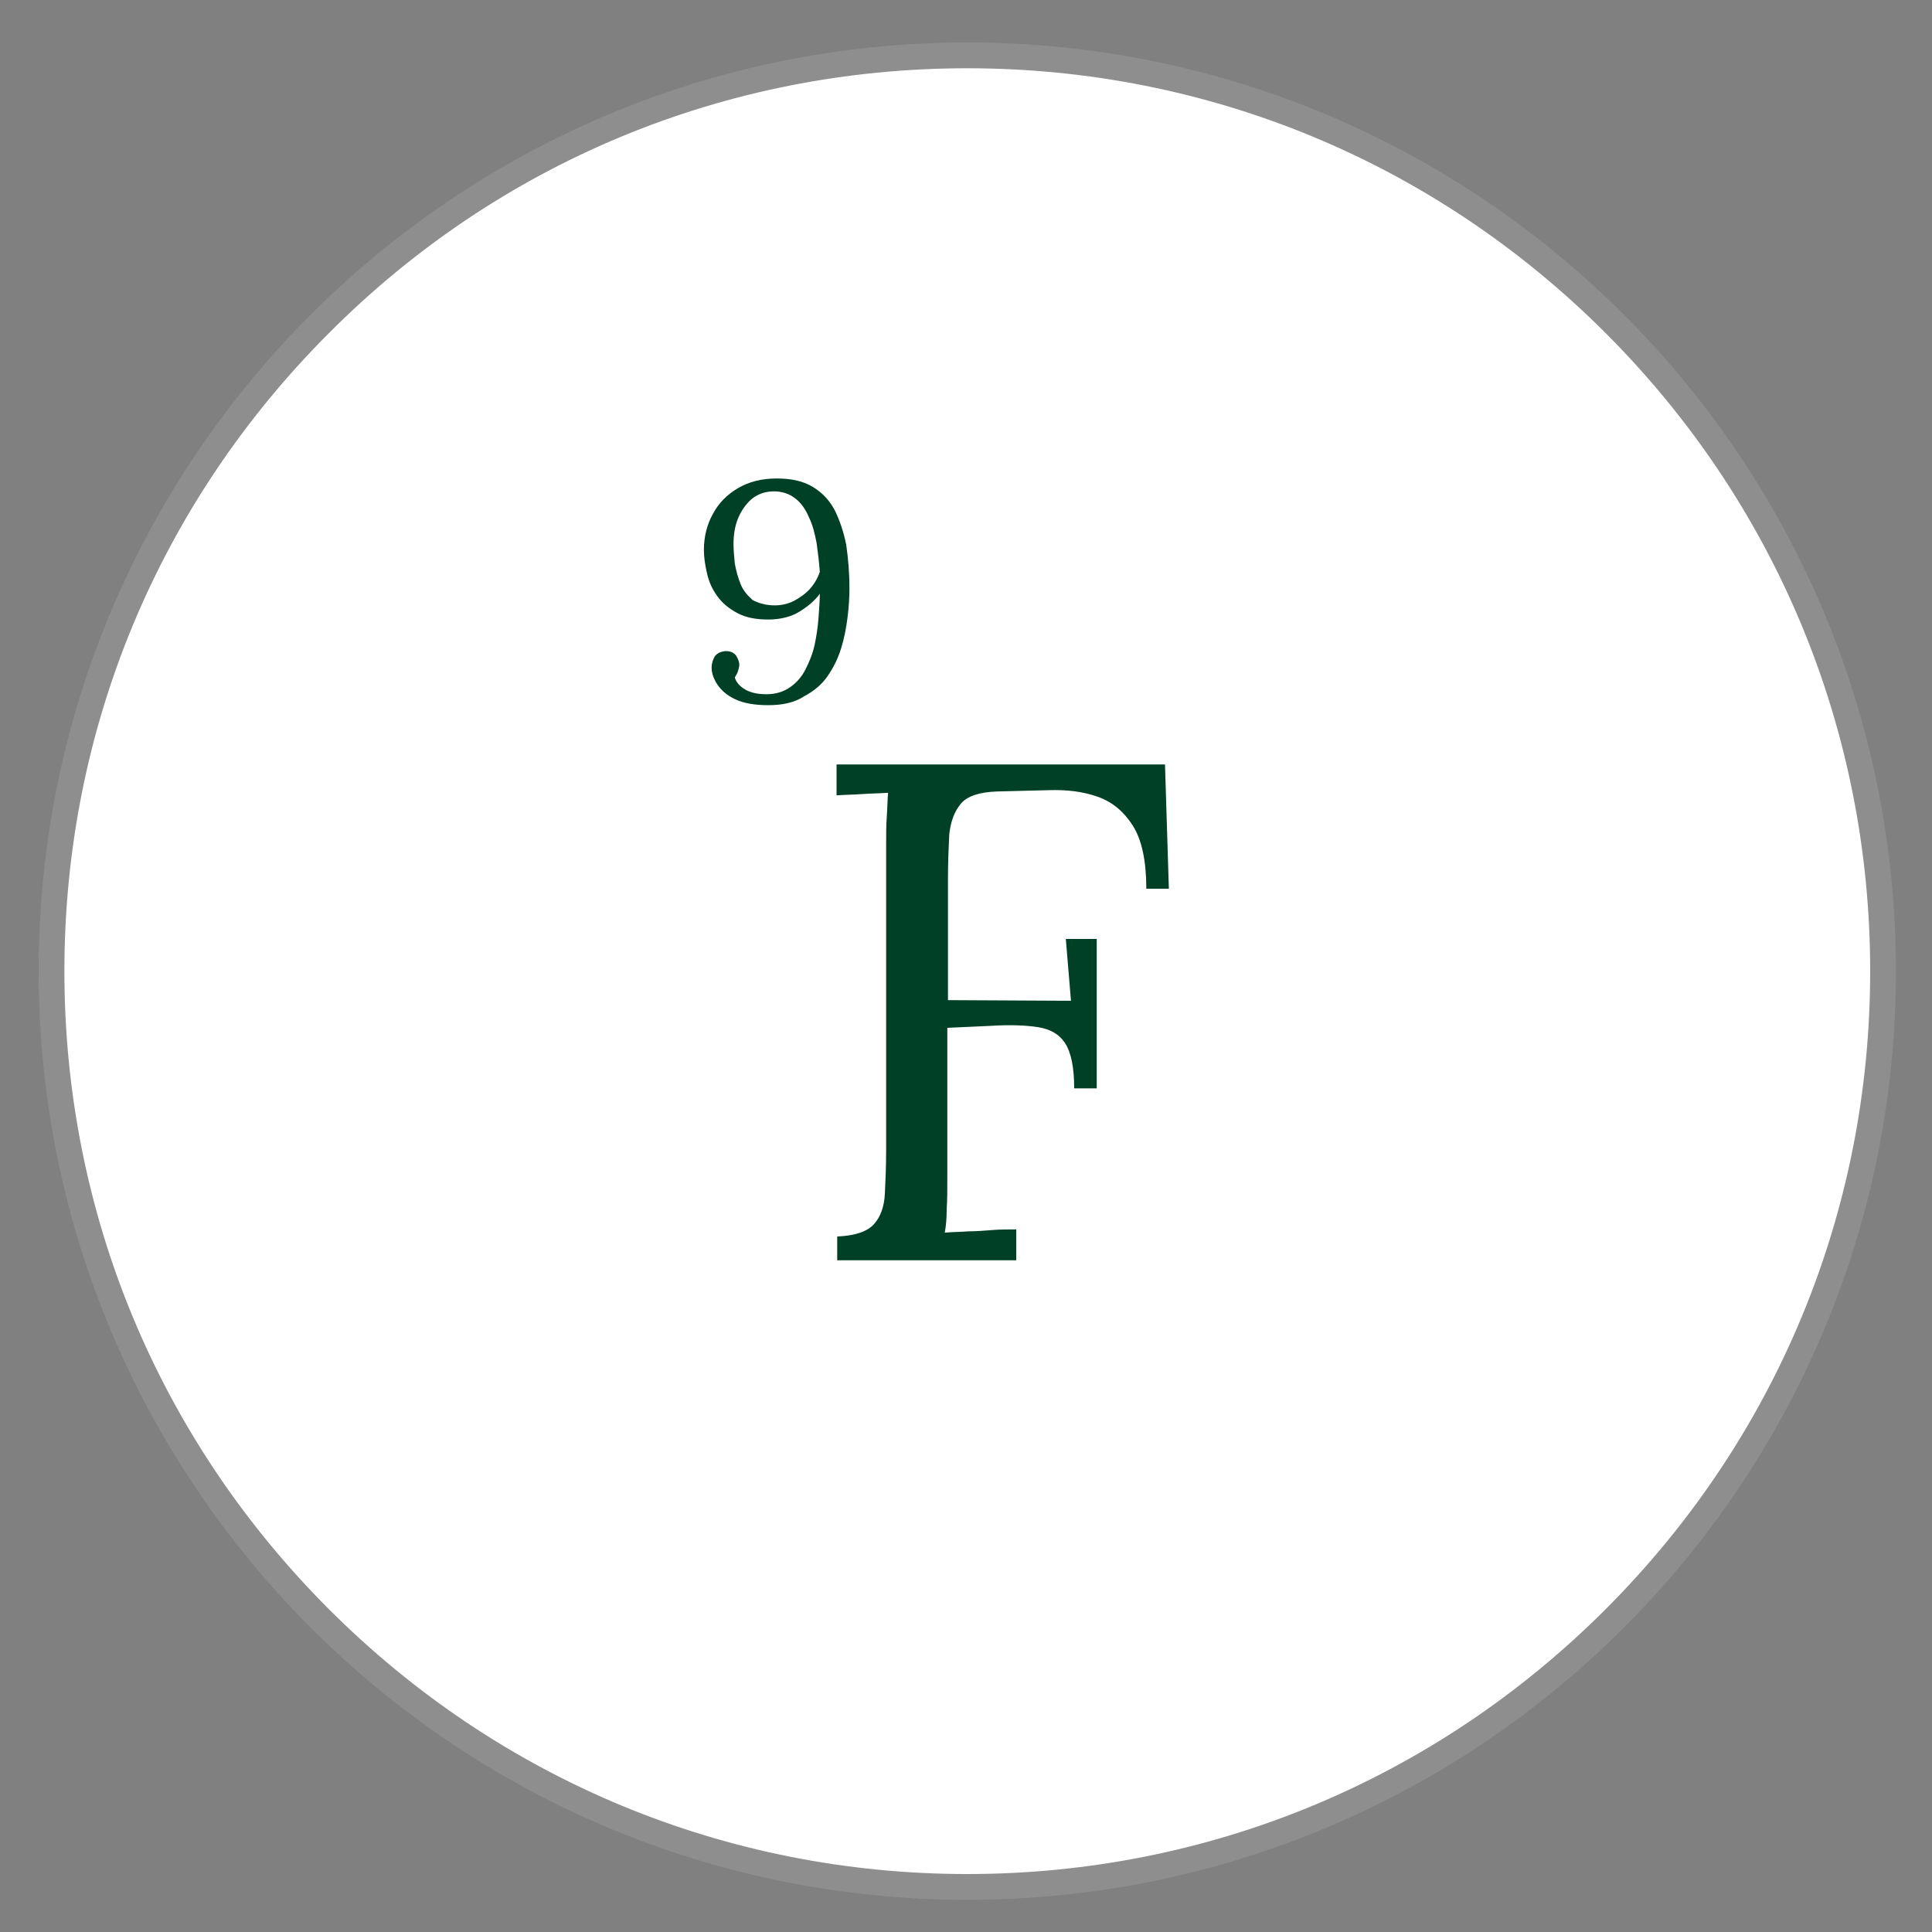 <svg xmlns="http://www.w3.org/2000/svg" xmlns:xlink="http://www.w3.org/1999/xlink" id="Layer_1" x="0px" y="0px" viewBox="0 0 300 300" style="enable-background:new 0 0 300 300;" xml:space="preserve">
<rect x="0" y="0" width="300" height="300" fill="#808080" stroke="none"/>
<style type="text/css">
	.st0{fill:#FFFFFF;}
	.st1{fill:#8E8E8E;}
	.st2{fill:#004026;}
</style>
<g>
	<circle class="st0" cx="150.2" cy="150.8" r="142.2"></circle>
	<path class="st1" d="M150.2,10.6c37.4,0,72.6,14.6,99.1,41.1c26.5,26.5,41.1,61.7,41.1,99.1s-14.6,72.6-41.1,99.1   S187.6,291,150.2,291s-72.6-14.6-99.1-41.1S10,188.3,10,150.8s14.6-72.6,41.1-99.1C77.5,25.2,112.7,10.6,150.2,10.6 M150.2,6.6   C70.6,6.6,6,71.2,6,150.8S70.6,295,150.2,295s144.2-64.6,144.2-144.2S229.8,6.6,150.2,6.6L150.2,6.6z"></path>
</g>
<g>
	<path class="st2" d="M130,195.6V192c2.8-0.1,4.7-0.8,5.7-1.9c1-1.1,1.6-2.7,1.7-4.7c0.1-2,0.2-4.3,0.2-6.9v-47.5   c0-1.5,0-2.9,0.1-4.2c0.1-1.4,0.1-2.6,0.2-3.7c-1.3,0.1-2.6,0.1-4,0.2c-1.3,0.1-2.6,0.1-4,0.2v-4.8h51l0.6,19.3H178   c0-4.3-0.7-7.6-2.1-9.8c-1.4-2.2-3.2-3.7-5.5-4.5c-2.3-0.8-4.8-1.1-7.6-1l-8,0.2c-2.7,0.1-4.6,0.7-5.6,1.9c-1,1.2-1.6,2.8-1.8,4.8   c-0.1,2-0.2,4.3-0.2,6.8v18.9l19.1,0.1l-0.8-9.6h4.8v23.2h-3.5c0-3.3-0.5-5.6-1.4-7c-0.9-1.4-2.3-2.2-4.2-2.5   c-1.9-0.3-4.4-0.4-7.5-0.2l-6.6,0.3v23.1c0,2,0,3.7-0.1,5.1c0,1.4-0.1,2.6-0.3,3.6c1.2-0.1,2.5-0.1,3.7-0.2c1.2,0,2.5-0.1,3.7-0.2   c1.2-0.1,2.5-0.1,3.7-0.1v4.8H130z"></path>
</g>
<g>
	<path class="st2" d="M119.3,109.5c-2.1,0-3.8-0.3-5.1-0.9s-2.2-1.4-2.8-2.3c-0.6-0.9-0.9-1.8-0.9-2.6c0-0.7,0.2-1.3,0.5-1.8   c0.4-0.5,0.9-0.7,1.6-0.8c0.8,0,1.3,0.2,1.7,0.7c0.3,0.5,0.5,1,0.5,1.4c0,0.3-0.1,0.6-0.2,1c-0.1,0.3-0.3,0.7-0.5,1   c0.2,0.7,0.7,1.3,1.5,1.8c0.8,0.5,1.9,0.8,3.4,0.8c1.5,0,2.7-0.4,3.7-1.1c1-0.7,1.8-1.6,2.4-2.8c0.6-1.2,1.1-2.4,1.4-3.8   c0.3-1.4,0.5-2.8,0.6-4.2c0.1-1.4,0.2-2.6,0.2-3.7c-0.8,1.1-1.9,2-3.2,2.8c-1.3,0.8-3,1.2-4.8,1.2c-1.9,0-3.5-0.3-4.8-1   c-1.3-0.7-2.3-1.5-3.1-2.6c-0.8-1.1-1.3-2.2-1.6-3.5s-0.5-2.5-0.5-3.7c0-2.1,0.5-4,1.4-5.6c0.9-1.7,2.2-3,3.9-4   c1.7-1,3.7-1.5,6-1.5c2.3,0,4.1,0.4,5.6,1.3c1.5,0.9,2.6,2.1,3.4,3.6c0.8,1.6,1.4,3.4,1.8,5.4c0.3,2.1,0.5,4.3,0.5,6.8   c0,1.4-0.1,2.9-0.3,4.5c-0.2,1.6-0.5,3.2-1,4.8c-0.5,1.6-1.2,3-2.1,4.3c-0.9,1.3-2.1,2.3-3.6,3.1   C123.4,109.1,121.5,109.5,119.3,109.5z M120.3,94c1,0,2-0.2,3-0.7c0.9-0.5,1.8-1.1,2.5-1.9c0.7-0.8,1.2-1.7,1.5-2.6   c-0.1-1.5-0.3-3-0.5-4.5c-0.3-1.5-0.6-2.8-1.2-4c-0.5-1.2-1.2-2.2-2.1-2.9c-0.9-0.7-2-1.1-3.3-1.1c-1.4,0-2.5,0.4-3.5,1.2   c-0.9,0.8-1.6,1.8-2.1,3c-0.5,1.2-0.7,2.6-0.7,4c0,0.9,0.1,1.9,0.2,3c0.2,1.1,0.5,2.2,0.9,3.2s1.1,1.8,1.9,2.5   C117.9,93.7,119,94,120.3,94z"></path>
</g>
</svg>